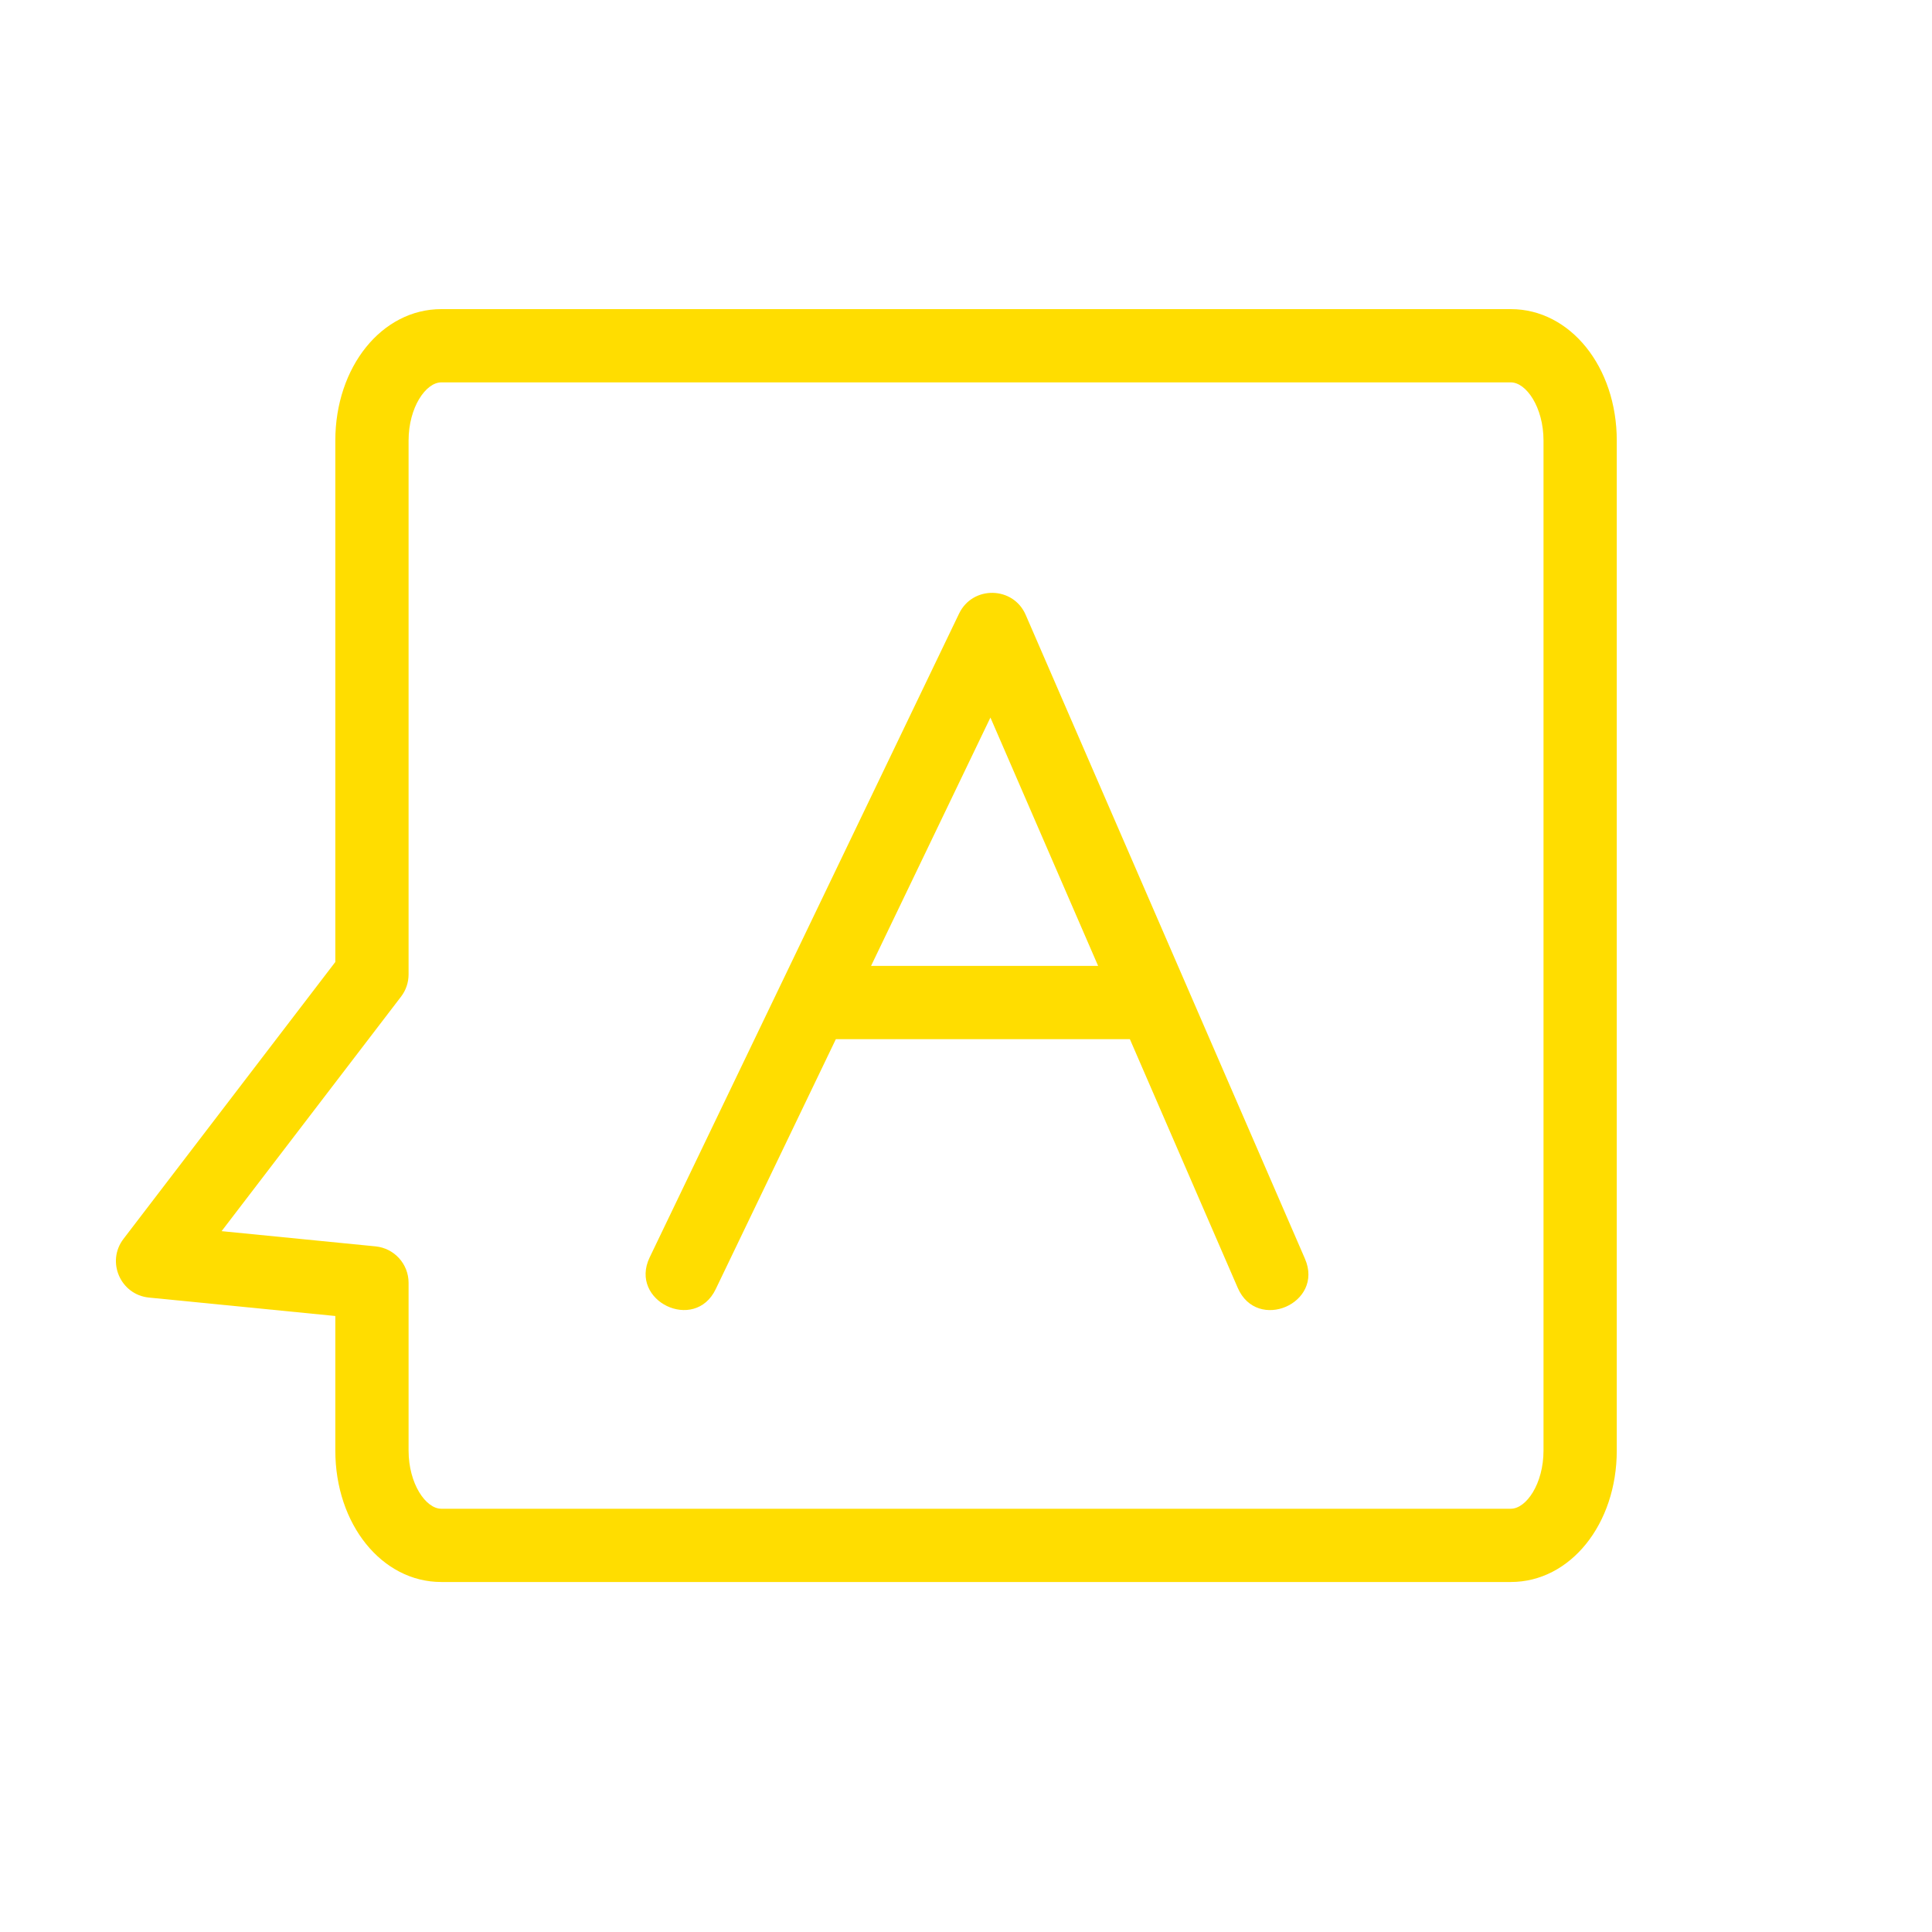 <?xml version="1.0" encoding="UTF-8"?>
<svg width="50px" height="50px" viewBox="0 0 50 50" version="1.1" xmlns="http://www.w3.org/2000/svg" xmlns:xlink="http://www.w3.org/1999/xlink">
    <!-- Generator: Sketch 63.1 (92452) - https://sketch.com -->
    <title>format (1)</title>
    <desc>Created with Sketch.</desc>
    <g id="Page-1" stroke="none" stroke-width="1" fill="none" fill-rule="evenodd">
        <g id="abc" transform="translate(3, 8)" fill="#FFDD00" fill-rule="nonzero">
            <path d="M19.543,16.997 L22.632,10.57 L25.419,16.997 L19.543,16.997 Z M27.737,17.578 C27.737,17.576 27.736,17.575 27.735,17.573 L23.545,7.913 C23.224,7.17 22.174,7.148 21.821,7.879 L13.813,24.542 C13.271,25.671 14.979,26.494 15.522,25.364 L18.632,18.893 L26.241,18.893 L29.033,25.33 C29.533,26.483 31.274,25.731 30.772,24.576 L27.737,17.578 L27.737,17.578 Z" id="Fill-138"></path>
            <path d="M36.946,29.539 C36.946,30.401 36.499,31.046 36.1,31.046 L8.42,31.046 C8.021,31.046 7.574,30.401 7.574,29.539 L7.574,25.199 C7.574,24.712 7.204,24.304 6.719,24.256 L2.735,23.862 L7.379,17.793 C7.506,17.628 7.574,17.425 7.574,17.217 L7.574,3.404 C7.574,2.541 8.021,1.896 8.42,1.896 L36.1,1.896 C36.499,1.896 36.946,2.541 36.946,3.404 L36.946,29.539 Z M36.1,0 L8.42,0 C6.882,0 5.678,1.495 5.678,3.404 L5.678,16.896 L0.196,24.062 C-0.256,24.653 0.119,25.508 0.855,25.581 L5.678,26.058 L5.678,29.539 C5.678,31.447 6.882,32.942 8.42,32.942 L36.1,32.942 C37.638,32.942 38.842,31.447 38.842,29.539 L38.842,3.404 C38.842,1.495 37.638,0 36.1,0 L36.1,0 Z" id="Fill-139"></path>
        </g>
    </g>
</svg>